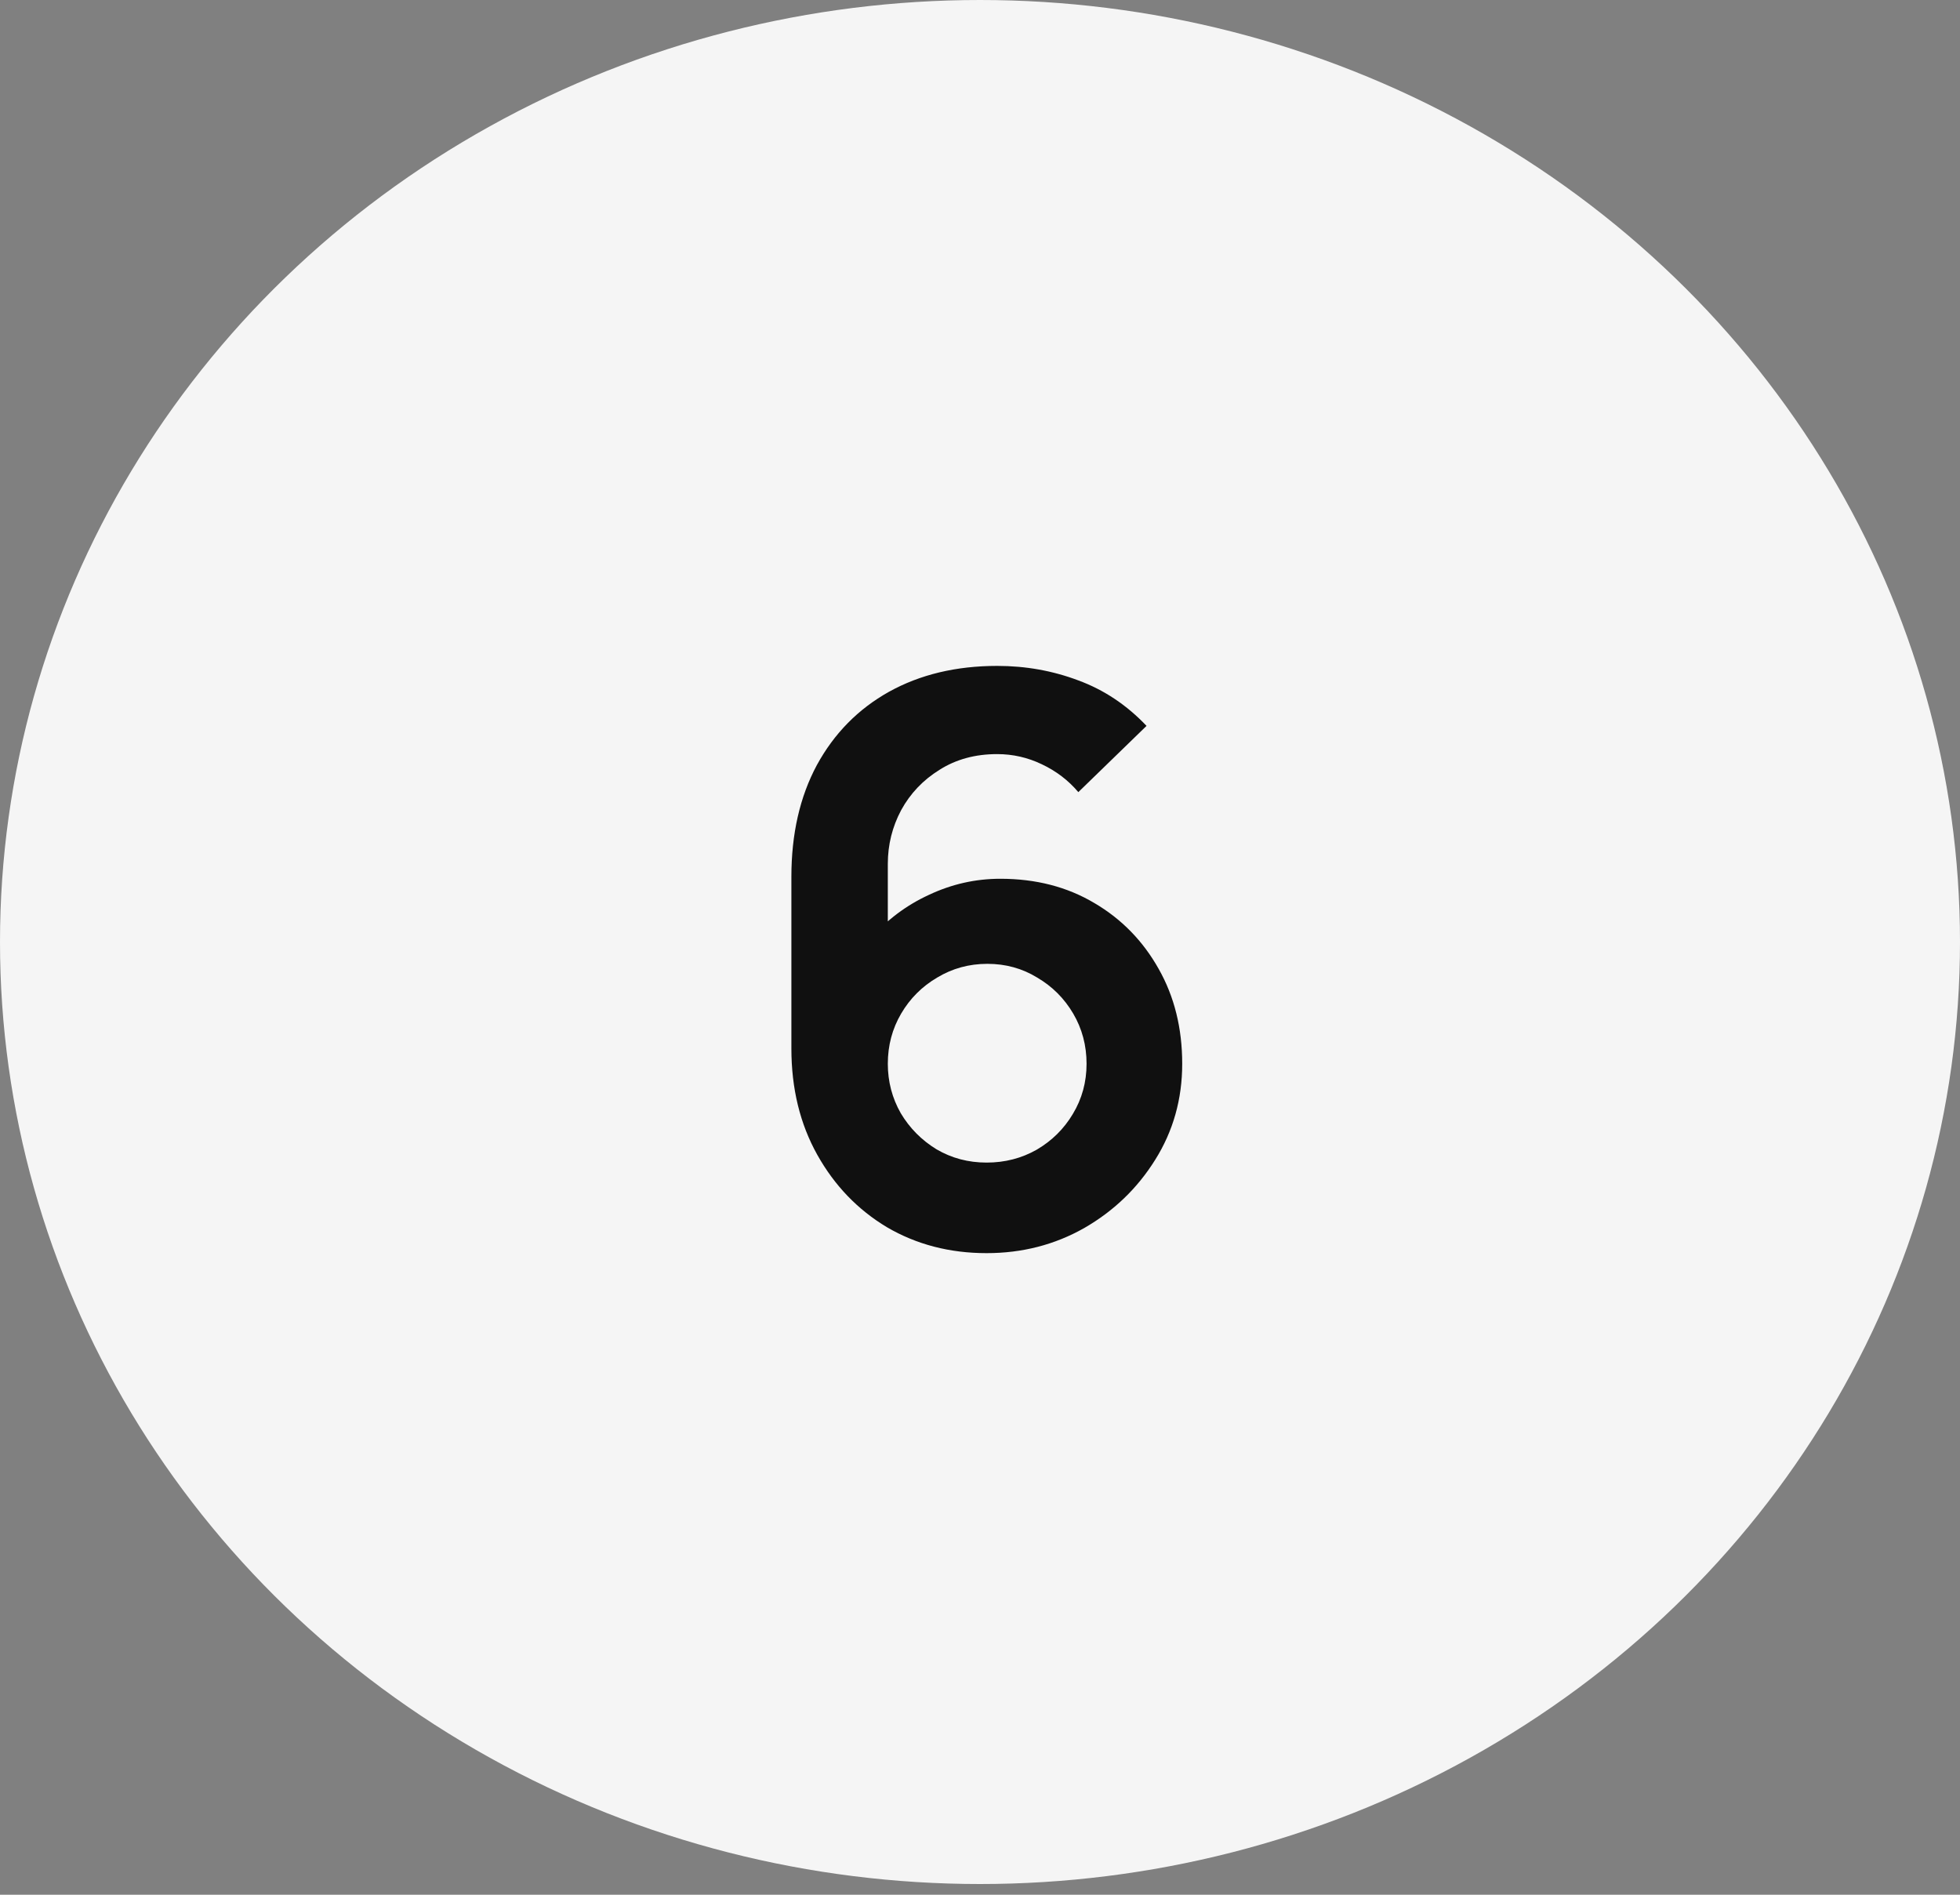 <?xml version="1.0" encoding="UTF-8"?> <svg xmlns="http://www.w3.org/2000/svg" width="30" height="29" viewBox="0 0 30 29" fill="none"><rect x="0" y="0" width="30" height="29" fill="#808080" stroke="none"/><ellipse cx="15" cy="14.418" rx="15" ry="14.418" fill="#F5F5F5"></ellipse><path d="M15.101 19.18C14.537 19.18 14.029 19.048 13.577 18.784C13.129 18.516 12.773 18.146 12.509 17.674C12.245 17.202 12.113 16.66 12.113 16.048V13.42C12.113 12.764 12.243 12.194 12.503 11.71C12.767 11.226 13.135 10.852 13.607 10.588C14.083 10.324 14.635 10.192 15.263 10.192C15.699 10.192 16.113 10.266 16.505 10.414C16.897 10.558 17.245 10.79 17.549 11.11L16.505 12.124C16.353 11.944 16.167 11.802 15.947 11.698C15.731 11.594 15.503 11.542 15.263 11.542C14.927 11.542 14.633 11.622 14.381 11.782C14.129 11.938 13.933 12.144 13.793 12.4C13.657 12.656 13.589 12.93 13.589 13.222V14.656L13.325 14.368C13.573 14.08 13.871 13.856 14.219 13.696C14.567 13.532 14.931 13.45 15.311 13.45C15.855 13.45 16.335 13.574 16.751 13.822C17.167 14.066 17.495 14.402 17.735 14.83C17.975 15.254 18.095 15.738 18.095 16.282C18.095 16.822 17.957 17.312 17.681 17.752C17.409 18.188 17.047 18.536 16.595 18.796C16.143 19.052 15.645 19.18 15.101 19.18ZM15.101 17.794C15.381 17.794 15.637 17.728 15.869 17.596C16.101 17.46 16.285 17.278 16.421 17.05C16.561 16.818 16.631 16.562 16.631 16.282C16.631 16.002 16.563 15.746 16.427 15.514C16.291 15.282 16.107 15.098 15.875 14.962C15.647 14.822 15.393 14.752 15.113 14.752C14.833 14.752 14.577 14.822 14.345 14.962C14.113 15.098 13.929 15.282 13.793 15.514C13.657 15.746 13.589 16.002 13.589 16.282C13.589 16.554 13.655 16.806 13.787 17.038C13.923 17.266 14.105 17.45 14.333 17.59C14.565 17.726 14.821 17.794 15.101 17.794Z" fill="#101010"></path></svg> 
